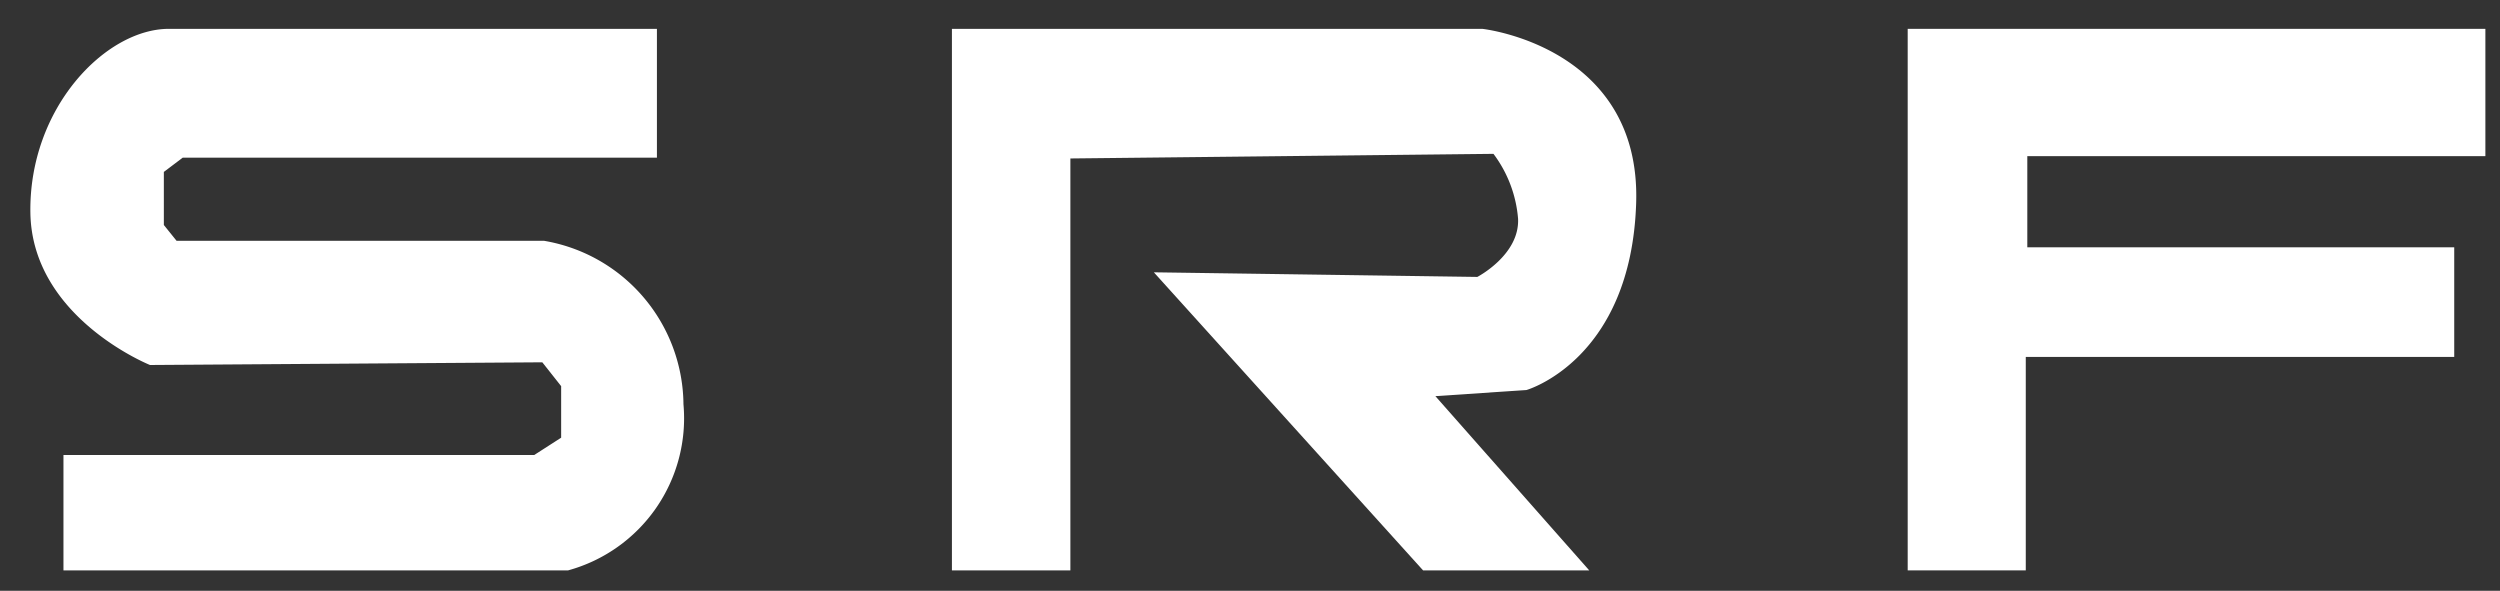 <svg data-name="Layer 1" xmlns="http://www.w3.org/2000/svg" viewBox="0 0 65 15.36"><rect x="0" y="0" width="65" height="15.36" fill="#333333" stroke="none"/><defs><style>.cls-1{fill:#fff;}</style></defs><path class="cls-1" d="M17.08.75V4.1H4.75l-.49.37V5.85l.33.41h9.55a4.35,4.35,0,0,1,3.63,4.25,4.1,4.1,0,0,1-3,4.32H1.65v-3l12.24,0,.7-.45,0-1.34-.49-.62L3.9,9.49S.83,8.26.79,5.53,2.75.75,4.39.75Z"/><path class="cls-1" d="M24.75,14.83V.75H38.54s4.13.45,4,4.53-2.85,4.86-2.85,4.86l-2.37.16,4,4.53H37L30,7.08l8.41.12s1.1-.57,1.06-1.51A3.24,3.24,0,0,0,38.83,4l-11,.12V14.83Z"/><polygon class="cls-1" points="49.6 14.83 49.6 0.75 64.62 0.75 64.62 4.06 52.71 4.06 52.71 6.43 63.81 6.43 63.81 9.28 52.67 9.28 52.67 14.83 49.6 14.83"/></svg>